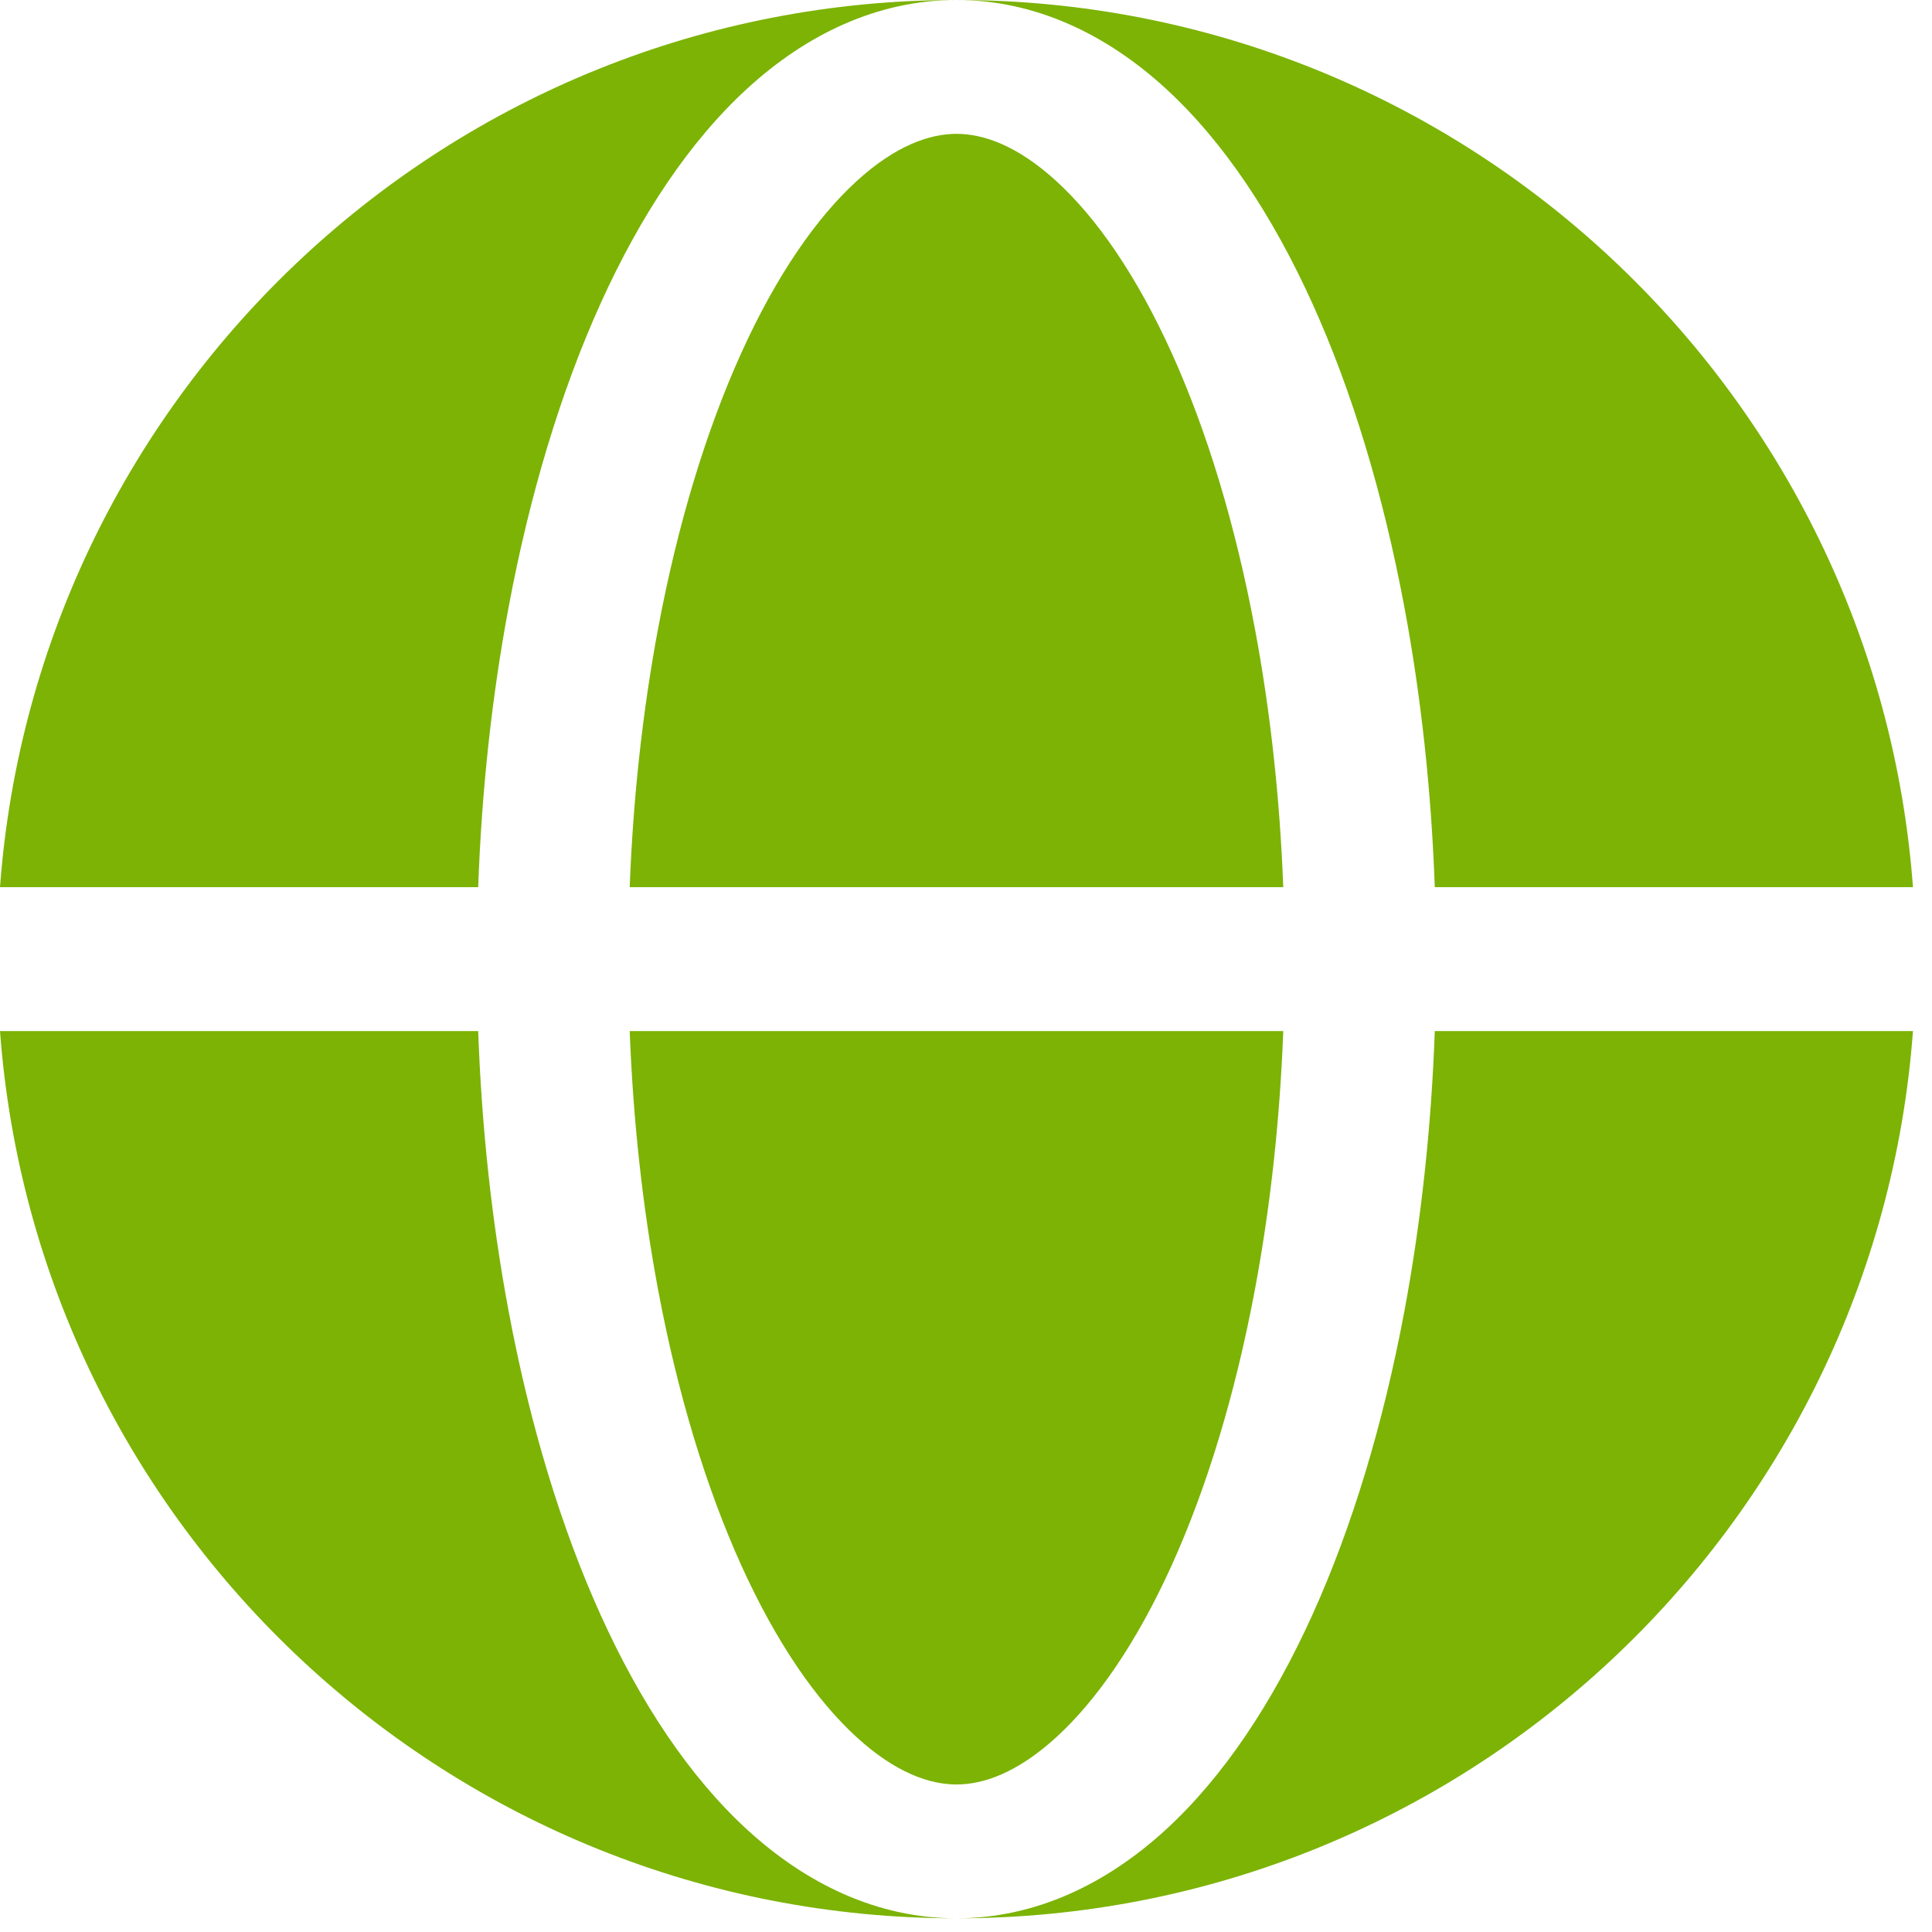 <svg width="47" height="47" viewBox="0 0 47 47" fill="none" xmlns="http://www.w3.org/2000/svg">
<path fill-rule="evenodd" clip-rule="evenodd" d="M1.39077e-07 21.583C0.895 9.514 10.971 0 23.269 0C21.33 -5.17497e-07 19.604 0.85 18.184 2.149C16.771 3.442 15.577 5.247 14.611 7.381C13.64 9.527 12.885 12.037 12.375 14.761C11.965 16.945 11.716 19.247 11.633 21.583H1.39077e-07ZM0 25.083H11.633C11.716 27.42 11.965 29.722 12.375 31.906C12.885 34.63 13.64 37.14 14.611 39.286C15.577 41.419 16.771 43.224 18.184 44.517C19.604 45.817 21.33 46.667 23.269 46.667C10.971 46.667 0.895 37.153 0 25.083Z" fill="#7CB305"/>
<path d="M23.269 3.256C22.627 3.256 21.798 3.529 20.834 4.411C19.863 5.3 18.891 6.692 18.032 8.59C17.179 10.475 16.486 12.75 16.009 15.293C15.634 17.296 15.401 19.418 15.319 21.583H31.218C31.136 19.418 30.904 17.296 30.528 15.293C30.051 12.75 29.358 10.475 28.505 8.59C27.646 6.692 26.674 5.3 25.703 4.411C24.739 3.529 23.91 3.256 23.269 3.256Z" fill="#7CB305"/>
<path d="M16.009 31.373C16.486 33.916 17.179 36.192 18.032 38.077C18.891 39.974 19.863 41.367 20.834 42.256C21.798 43.138 22.627 43.411 23.269 43.411C23.91 43.411 24.739 43.138 25.703 42.256C26.674 41.367 27.646 39.974 28.505 38.077C29.358 36.192 30.051 33.916 30.528 31.374C30.904 29.371 31.136 27.248 31.218 25.083H15.319C15.401 27.248 15.634 29.371 16.009 31.373Z" fill="#7CB305"/>
<path d="M23.269 0C25.207 5.17498e-07 26.933 0.85 28.354 2.149C29.766 3.442 30.96 5.247 31.926 7.381C32.898 9.527 33.652 12.037 34.163 14.761C34.572 16.945 34.821 19.247 34.904 21.583H46.537C45.642 9.514 35.567 0 23.269 0Z" fill="#7CB305"/>
<path d="M34.163 31.906C33.652 34.63 32.898 37.14 31.926 39.286C30.96 41.419 29.766 43.224 28.354 44.517C26.933 45.817 25.207 46.667 23.269 46.667C35.567 46.667 45.642 37.153 46.537 25.083H34.904C34.821 27.42 34.572 29.722 34.163 31.906Z" fill="#7CB305"/>
</svg>
